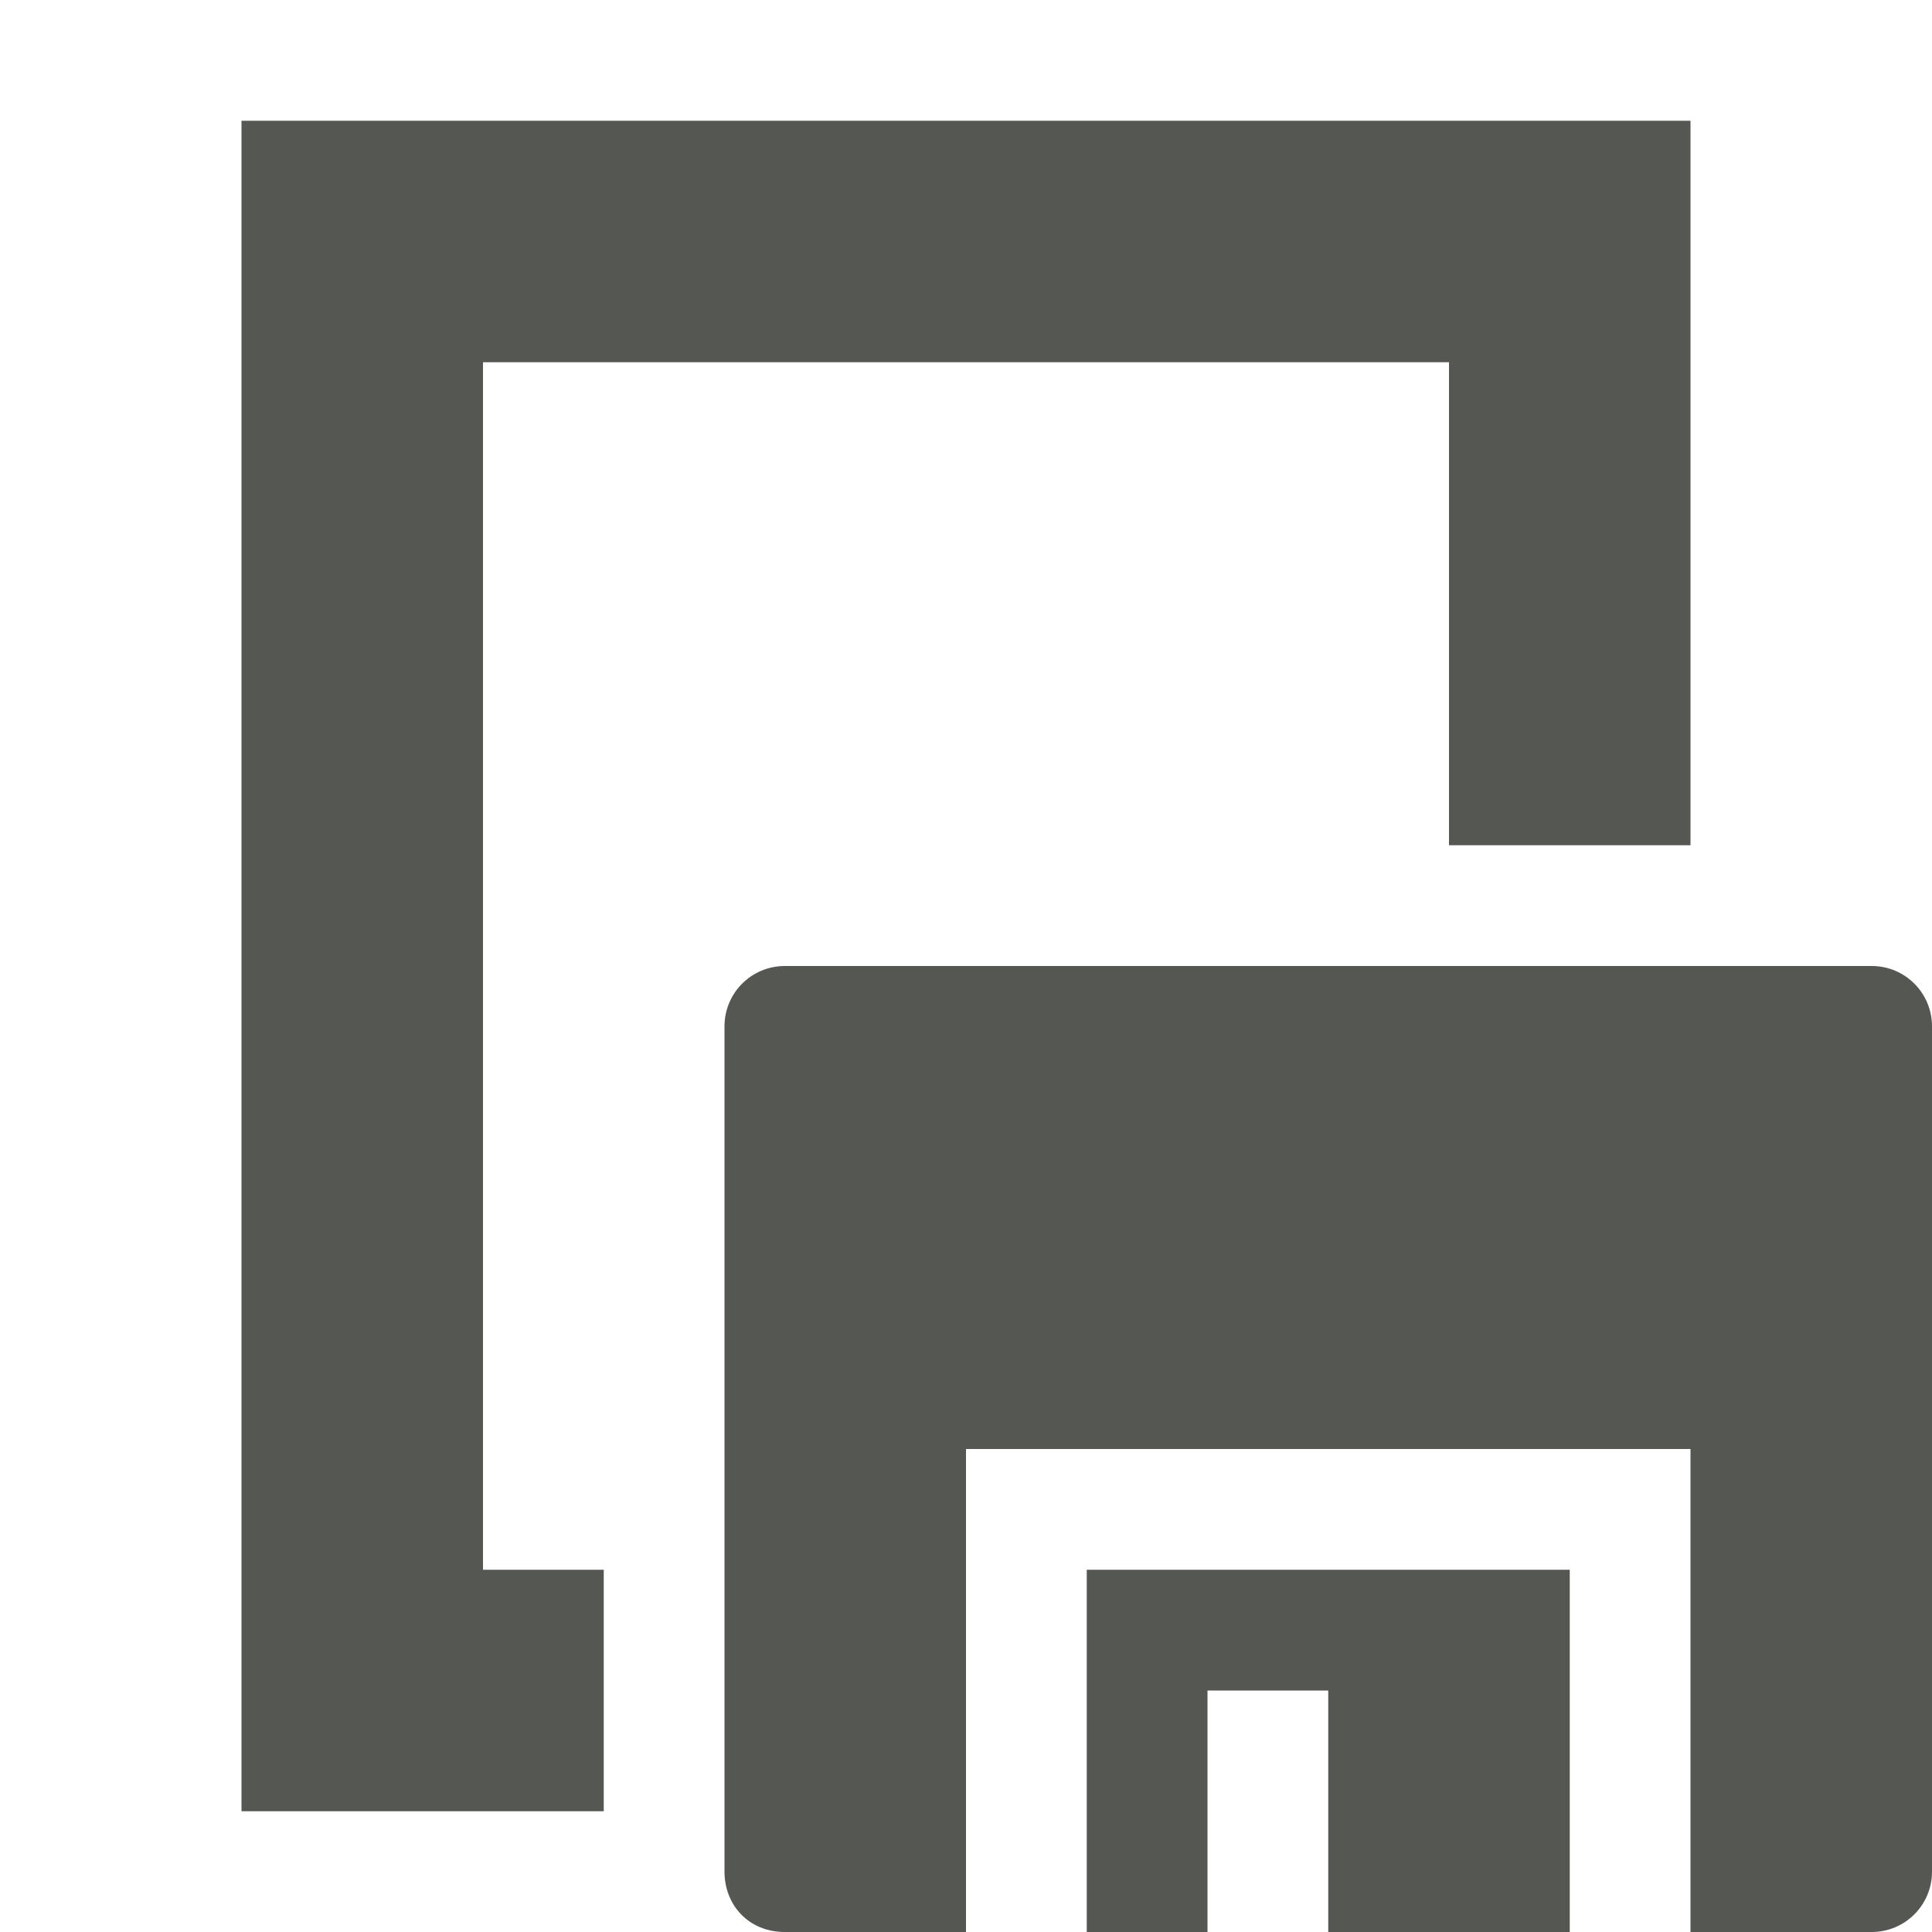 <svg xmlns="http://www.w3.org/2000/svg" viewBox="0 0 16 16">
  <path
     style="fill:#555753"
     d="M 2 1 L 2 15 L 5 15 L 5 13 L 4 13 L 4 3 L 12 3 L 12 7 L 14 7 L 14 1 L 2 1 z M 6.5 8 C 6.223 8 6 8.223 6 8.5 L 6 15.5 C 6 15.777 6.2 16 6.5 16 L 8 16 L 8 12 L 14 12 L 14 16 L 15.5 16 C 15.777 16 16 15.777 16 15.5 L 16 8.5 C 16 8.223 15.777 8 15.5 8 L 6.5 8 z M 9 13 L 9 16 L 10 16 L 10 14 L 11 14 L 11 16 L 13 16 L 13 13 L 9 13 z "
     />
</svg>
